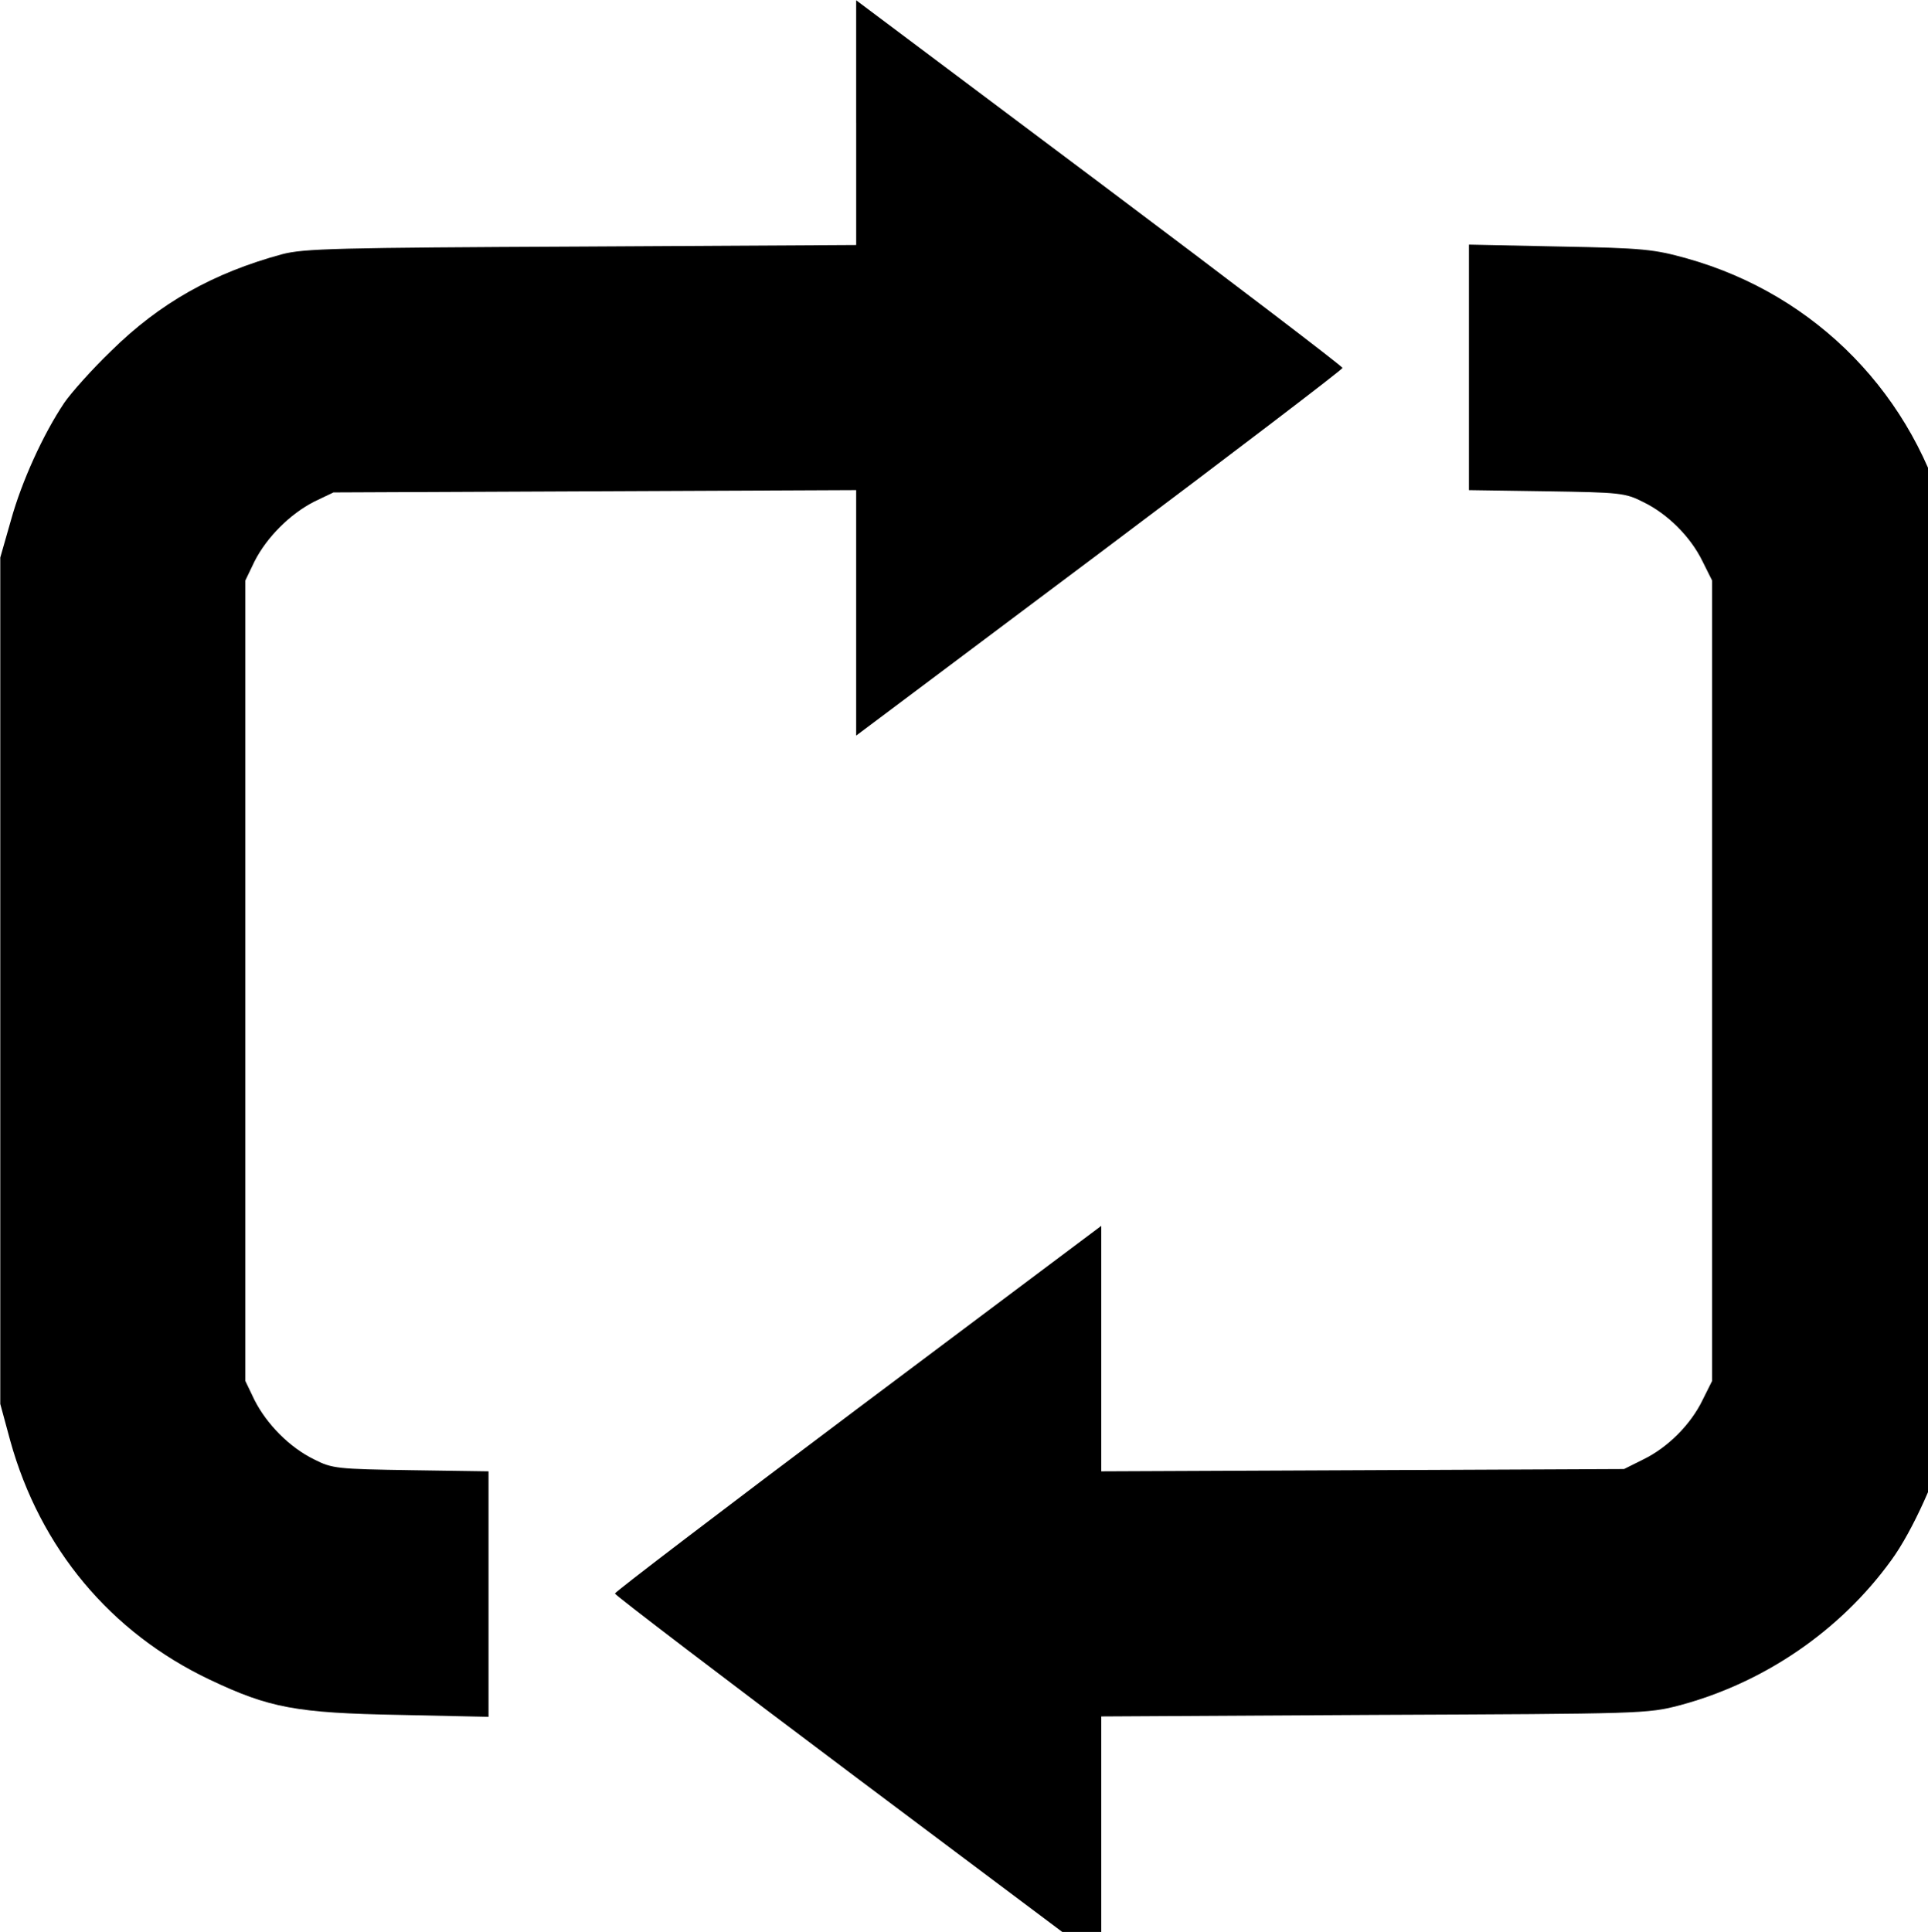 <?xml version="1.0" encoding="UTF-8" standalone="no"?>
<svg
   xmlns:dc="http://purl.org/dc/elements/1.1/"
   xmlns:cc="http://creativecommons.org/ns#"
   xmlns:rdf="http://www.w3.org/1999/02/22-rdf-syntax-ns#"
   xmlns:svg="http://www.w3.org/2000/svg"
   xmlns="http://www.w3.org/2000/svg"
   height="28.055"
   width="28"
   id="svg12"
   xml:space="preserve"
   enable-background="new 0 0 1000 1000"
   viewBox="0 0 28 28.055"
   y="0px"
   x="0px"
   version="1.1"><defs
     id="defs16" /><g
     transform="matrix(0.029,0,0,0.029,-0.286,-0.258)"
     id="g10"><g
       id="g8"
       transform="matrix(0.1,0,0,-0.1,0,512)"><path
         id="path4"
         d="m 4386.3,4417.8 v -613.7 l -1375.1,-7.7 C 1787.6,3790.6 1620.8,3786.8 1511.5,3758 1166.3,3664 899.7,3514.4 656.2,3274.7 558.4,3180.7 452.9,3061.8 420.3,3013.9 314.8,2856.6 207.4,2620.8 153.7,2427 L 100,2239.2 V 120 -1999.2 l 49.9,-184.1 c 149.5,-538.9 502.4,-960.8 999.1,-1196.7 299.2,-141.9 433.4,-166.9 951.2,-176.4 l 444.9,-9.6 v 613.7 615.6 l -387.4,5.7 c -368.2,5.8 -395.1,7.7 -485.2,53.7 -122.7,59.5 -237.8,176.4 -299.2,297.3 l -46,95.9 V 120 2124.1 l 46,95.9 c 61.4,120.8 178.4,237.8 299.2,299.2 l 95.9,46 1309.9,5.8 1307.9,5.8 V 1961.2 1347.5 L 5604,2260.4 c 669.3,502.5 1217.8,920.6 1217.8,928.2 0,7.7 -548.5,425.8 -1217.8,928.2 l -1217.8,912.9 v -611.9 z" /><path
         id="path6"
         d="m 7454.8,3192.3 v -615.6 l 389.3,-5.8 c 366.3,-5.8 393.2,-7.7 483.3,-53.7 122.8,-59.5 237.8,-174.5 297.3,-297.3 l 47.9,-95.9 V 120 -1884.1 l -47.9,-95.9 c -59.4,-122.7 -174.5,-237.8 -297.3,-297.3 l -95.9,-47.9 -1307.9,-5.8 -1309.9,-5.7 v 615.6 613.7 l -1217.8,-912.9 c -669.3,-502.5 -1217.8,-920.5 -1217.8,-928.2 0,-7.7 548.5,-425.8 1217.8,-928.2 l 1217.8,-912.9 v 613.7 611.8 l 1367.4,7.7 c 1342.5,5.8 1367.4,5.8 1528.5,47.9 423.8,113.2 805.5,374 1060.5,726.9 105.5,143.8 235.9,433.4 285.8,630.9 L 9900,-1980 V 120 2220 l -44.1,170.7 C 9689,3048.5 9196.2,3554.8 8546,3737 c -164.9,46 -218.6,51.8 -634.8,59.5 l -456.4,9.6 z" /></g></g></svg>
